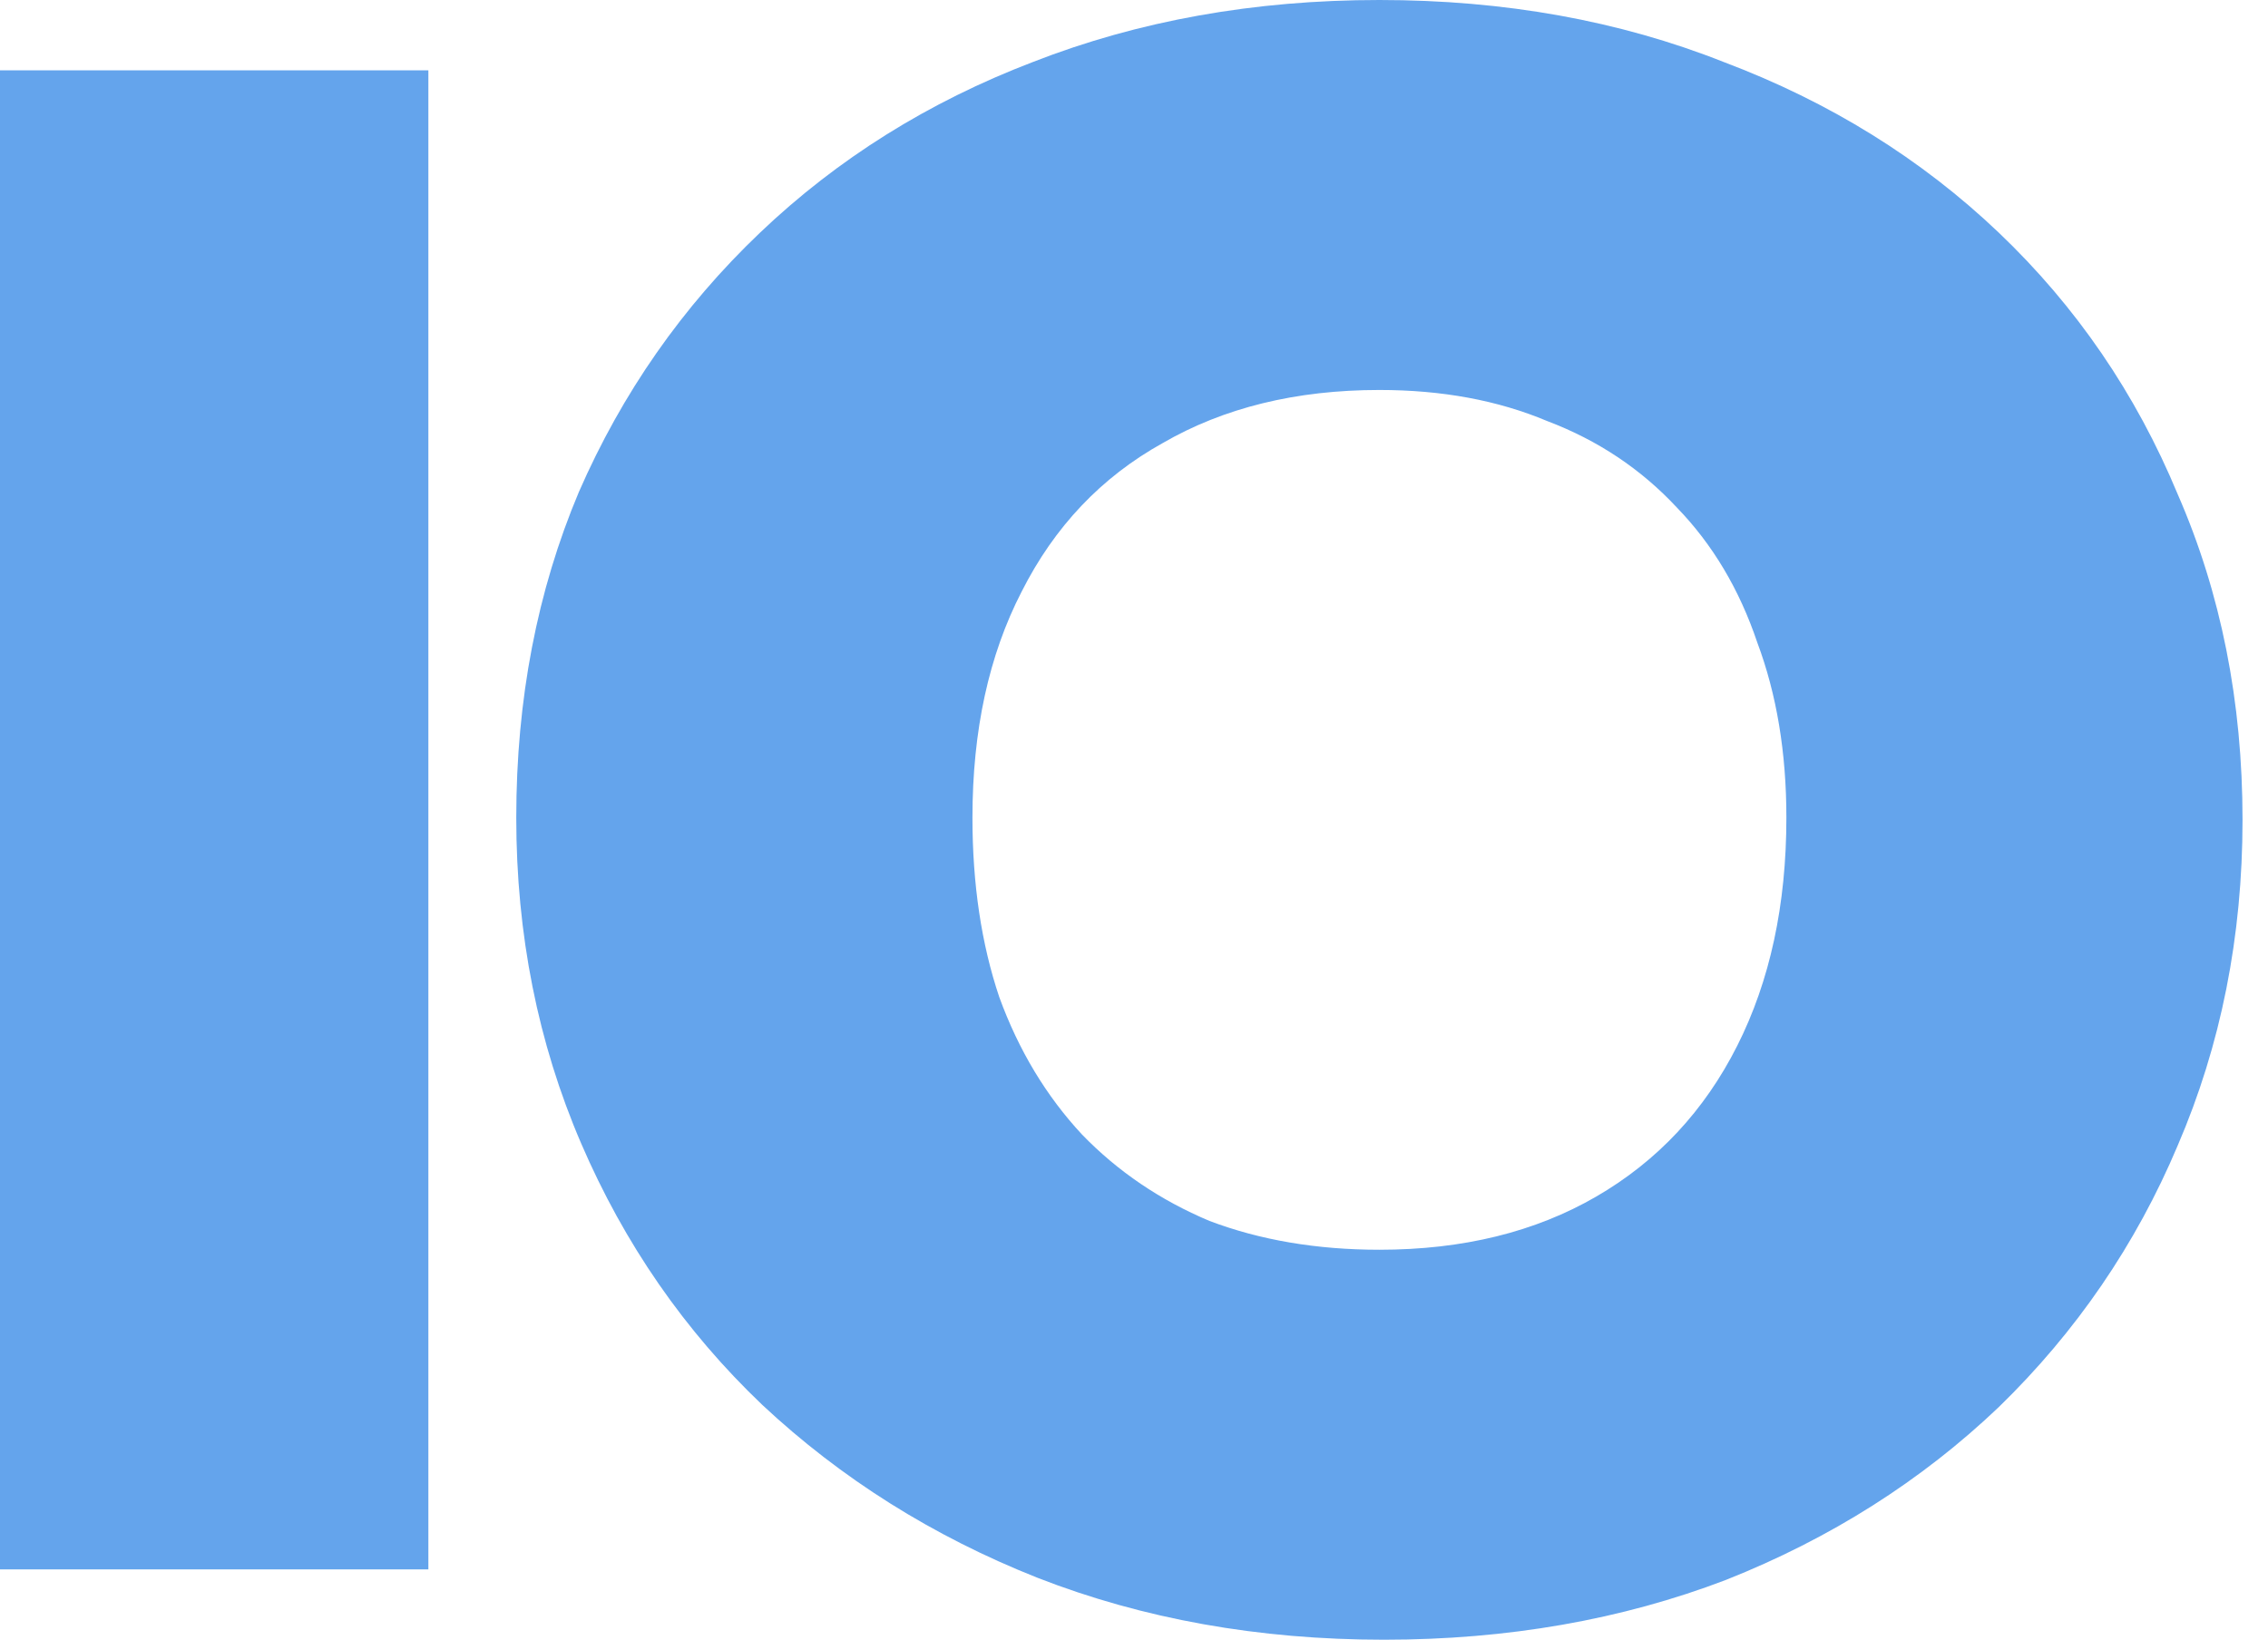 <svg width="65" height="47" viewBox="0 0 65 47" fill="none" xmlns="http://www.w3.org/2000/svg">
<path d="M39.661 47C36.073 47 32.761 46.407 29.728 45.222C26.738 44.036 24.11 42.385 21.846 40.268C19.624 38.151 17.894 35.652 16.655 32.773C15.416 29.894 14.796 26.782 14.796 23.436C14.796 20.049 15.395 16.937 16.591 14.1C17.83 11.263 19.56 8.786 21.782 6.669C24.003 4.552 26.609 2.922 29.6 1.778C32.633 0.593 35.944 0 39.533 0C43.122 0 46.412 0.593 49.402 1.778C52.436 2.922 55.063 4.552 57.285 6.669C59.506 8.786 61.215 11.284 62.411 14.164C63.651 17 64.27 20.113 64.27 23.5C64.27 26.845 63.651 29.957 62.411 32.837C61.215 35.673 59.506 38.172 57.285 40.331C55.063 42.448 52.457 44.099 49.466 45.285C46.476 46.428 43.207 47 39.661 47ZM39.533 35.822C41.926 35.822 43.998 35.313 45.749 34.297C47.501 33.281 48.847 31.841 49.787 29.978C50.727 28.115 51.197 25.935 51.197 23.436C51.197 21.573 50.919 19.901 50.364 18.419C49.851 16.895 49.082 15.603 48.056 14.545C47.031 13.444 45.792 12.618 44.34 12.068C42.93 11.475 41.328 11.178 39.533 11.178C37.141 11.178 35.069 11.687 33.317 12.703C31.565 13.677 30.22 15.095 29.28 16.958C28.34 18.779 27.87 20.938 27.87 23.436C27.87 25.342 28.126 27.057 28.639 28.581C29.194 30.105 29.985 31.418 31.01 32.519C32.035 33.578 33.253 34.403 34.663 34.996C36.115 35.546 37.739 35.822 39.533 35.822Z" fill="#64A4EC"/>
<path d="M0 44.984L0 2.016L12.277 2.016L12.277 44.984H0Z" fill="#64A4EC"/>
</svg>
